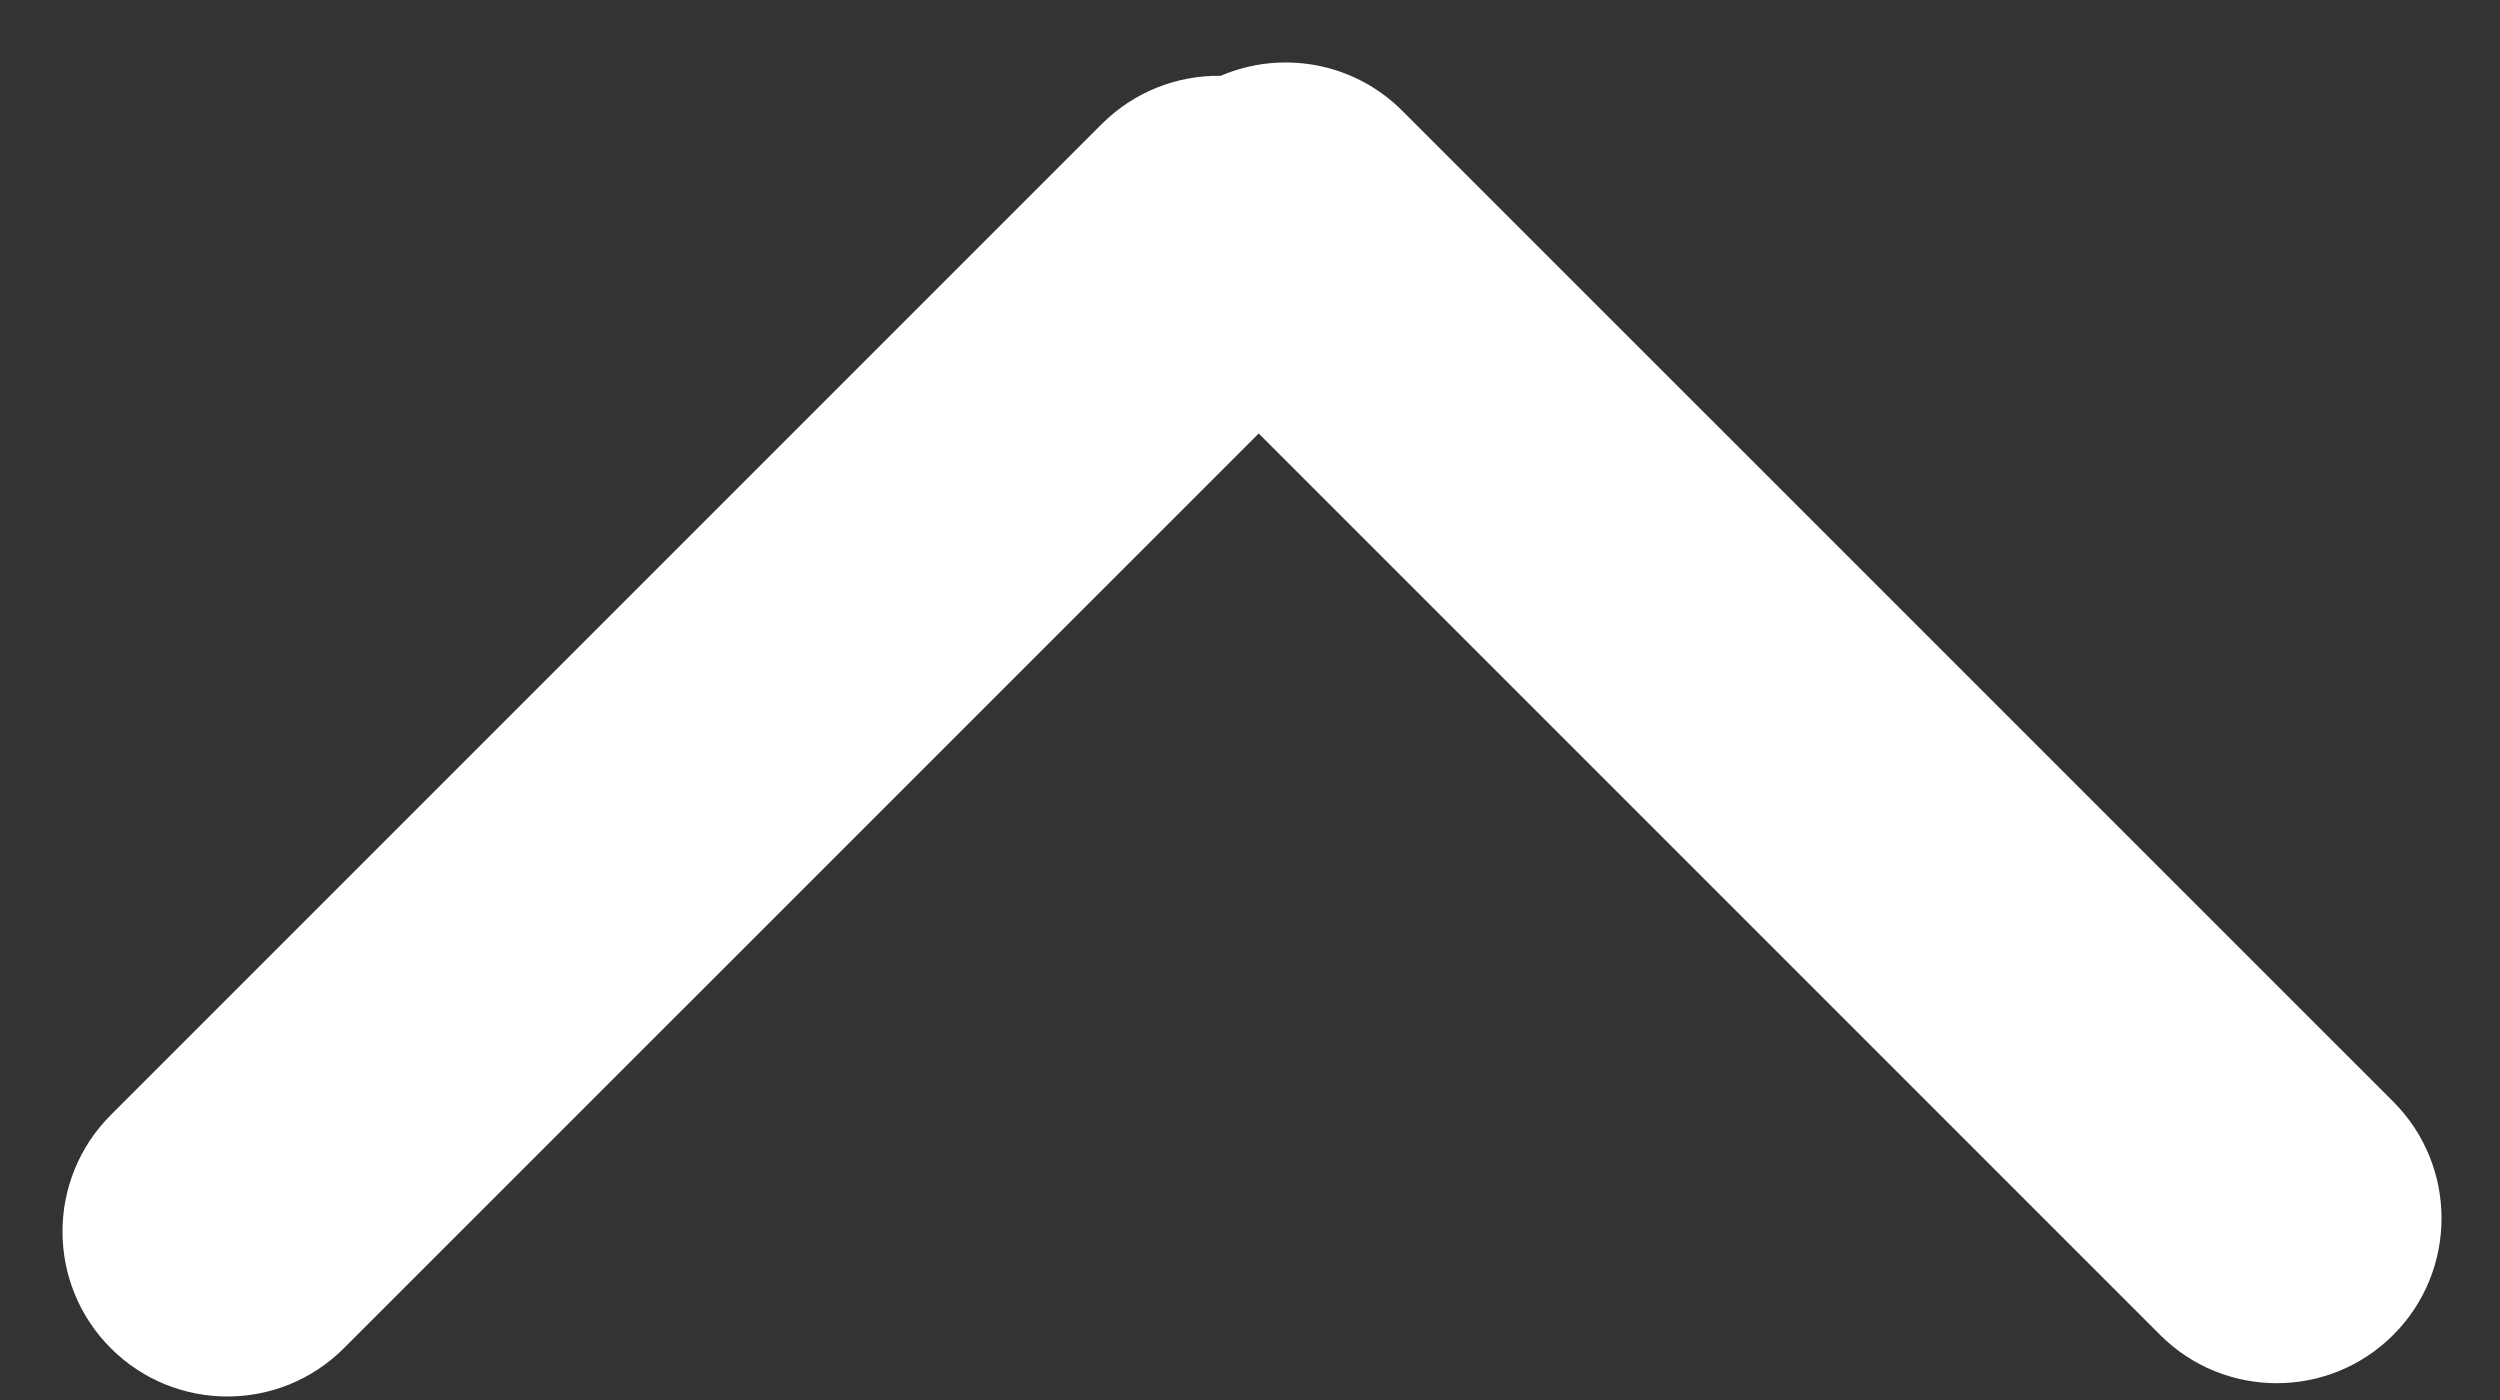 <svg width="25" height="14" viewBox="0 0 25 14" fill="none" xmlns="http://www.w3.org/2000/svg">
<rect x="0" y="0" width="25" height="14" fill="#333333" stroke="none"/>
<path fill-rule="evenodd" clip-rule="evenodd" d="M23.933 11.017C24.576 11.661 24.576 12.705 23.933 13.349C23.289 13.993 22.245 13.993 21.601 13.349L12.587 4.335L3.439 13.482C2.796 14.126 1.752 14.126 1.108 13.482C0.464 12.838 0.464 11.794 1.108 11.15L11.017 1.241C11.345 0.913 11.777 0.752 12.207 0.758C12.809 0.5 13.532 0.617 14.023 1.108L23.933 11.017Z" fill="white"/>
</svg>
